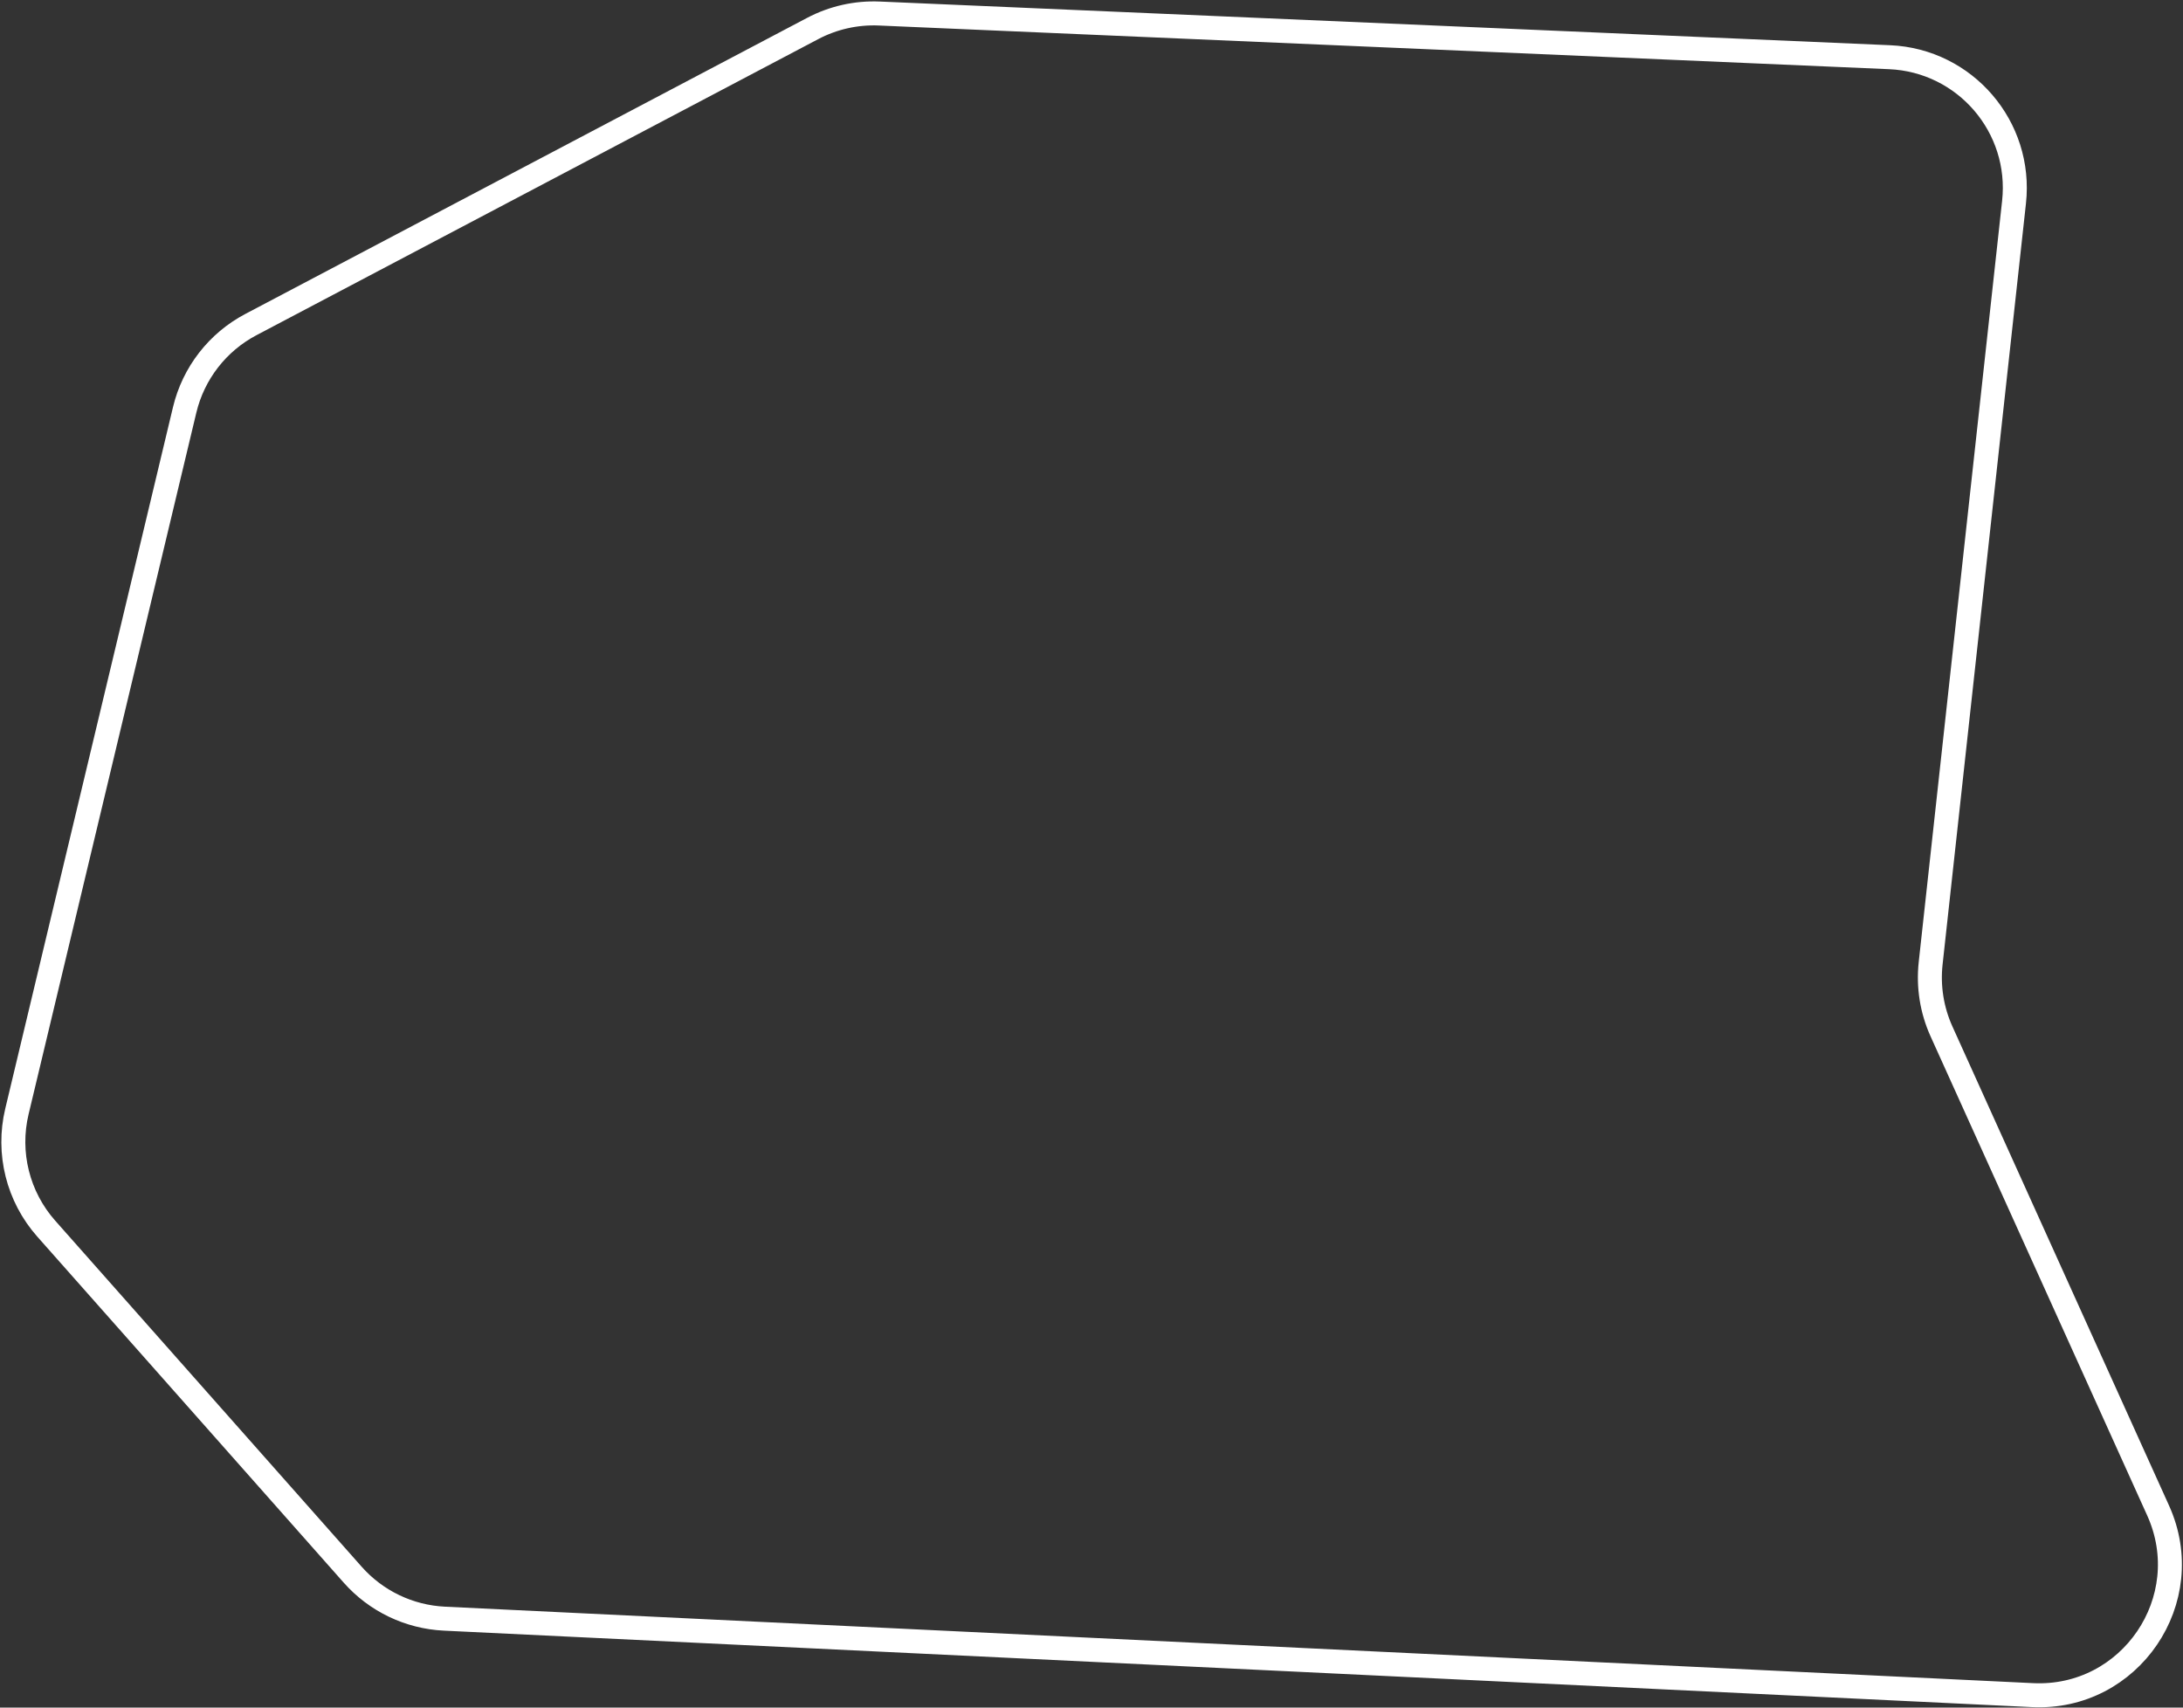 <?xml version="1.0" encoding="UTF-8"?> <svg xmlns="http://www.w3.org/2000/svg" width="1001" height="783" viewBox="0 0 1001 783" fill="none"><rect x="0" y="0" width="1001" height="783" fill="#333333" stroke="none"/><path d="M885.287 441.693L923.52 92.71C927.298 58.224 901.129 27.73 866.469 26.231L403.211 6.201C392.594 5.742 382.046 8.111 372.645 13.065L115.057 148.821C99.767 156.879 88.695 171.139 84.676 187.948L7.759 509.639C3.209 528.669 8.224 548.722 21.196 563.37L161.731 722.064C172.454 734.172 187.61 741.439 203.764 742.216L932.035 777.283C976.825 779.44 1008.07 733.492 989.591 692.632L890.259 472.947C885.834 463.162 884.117 452.368 885.287 441.693Z" stroke="white" stroke-width="11"></path></svg> 